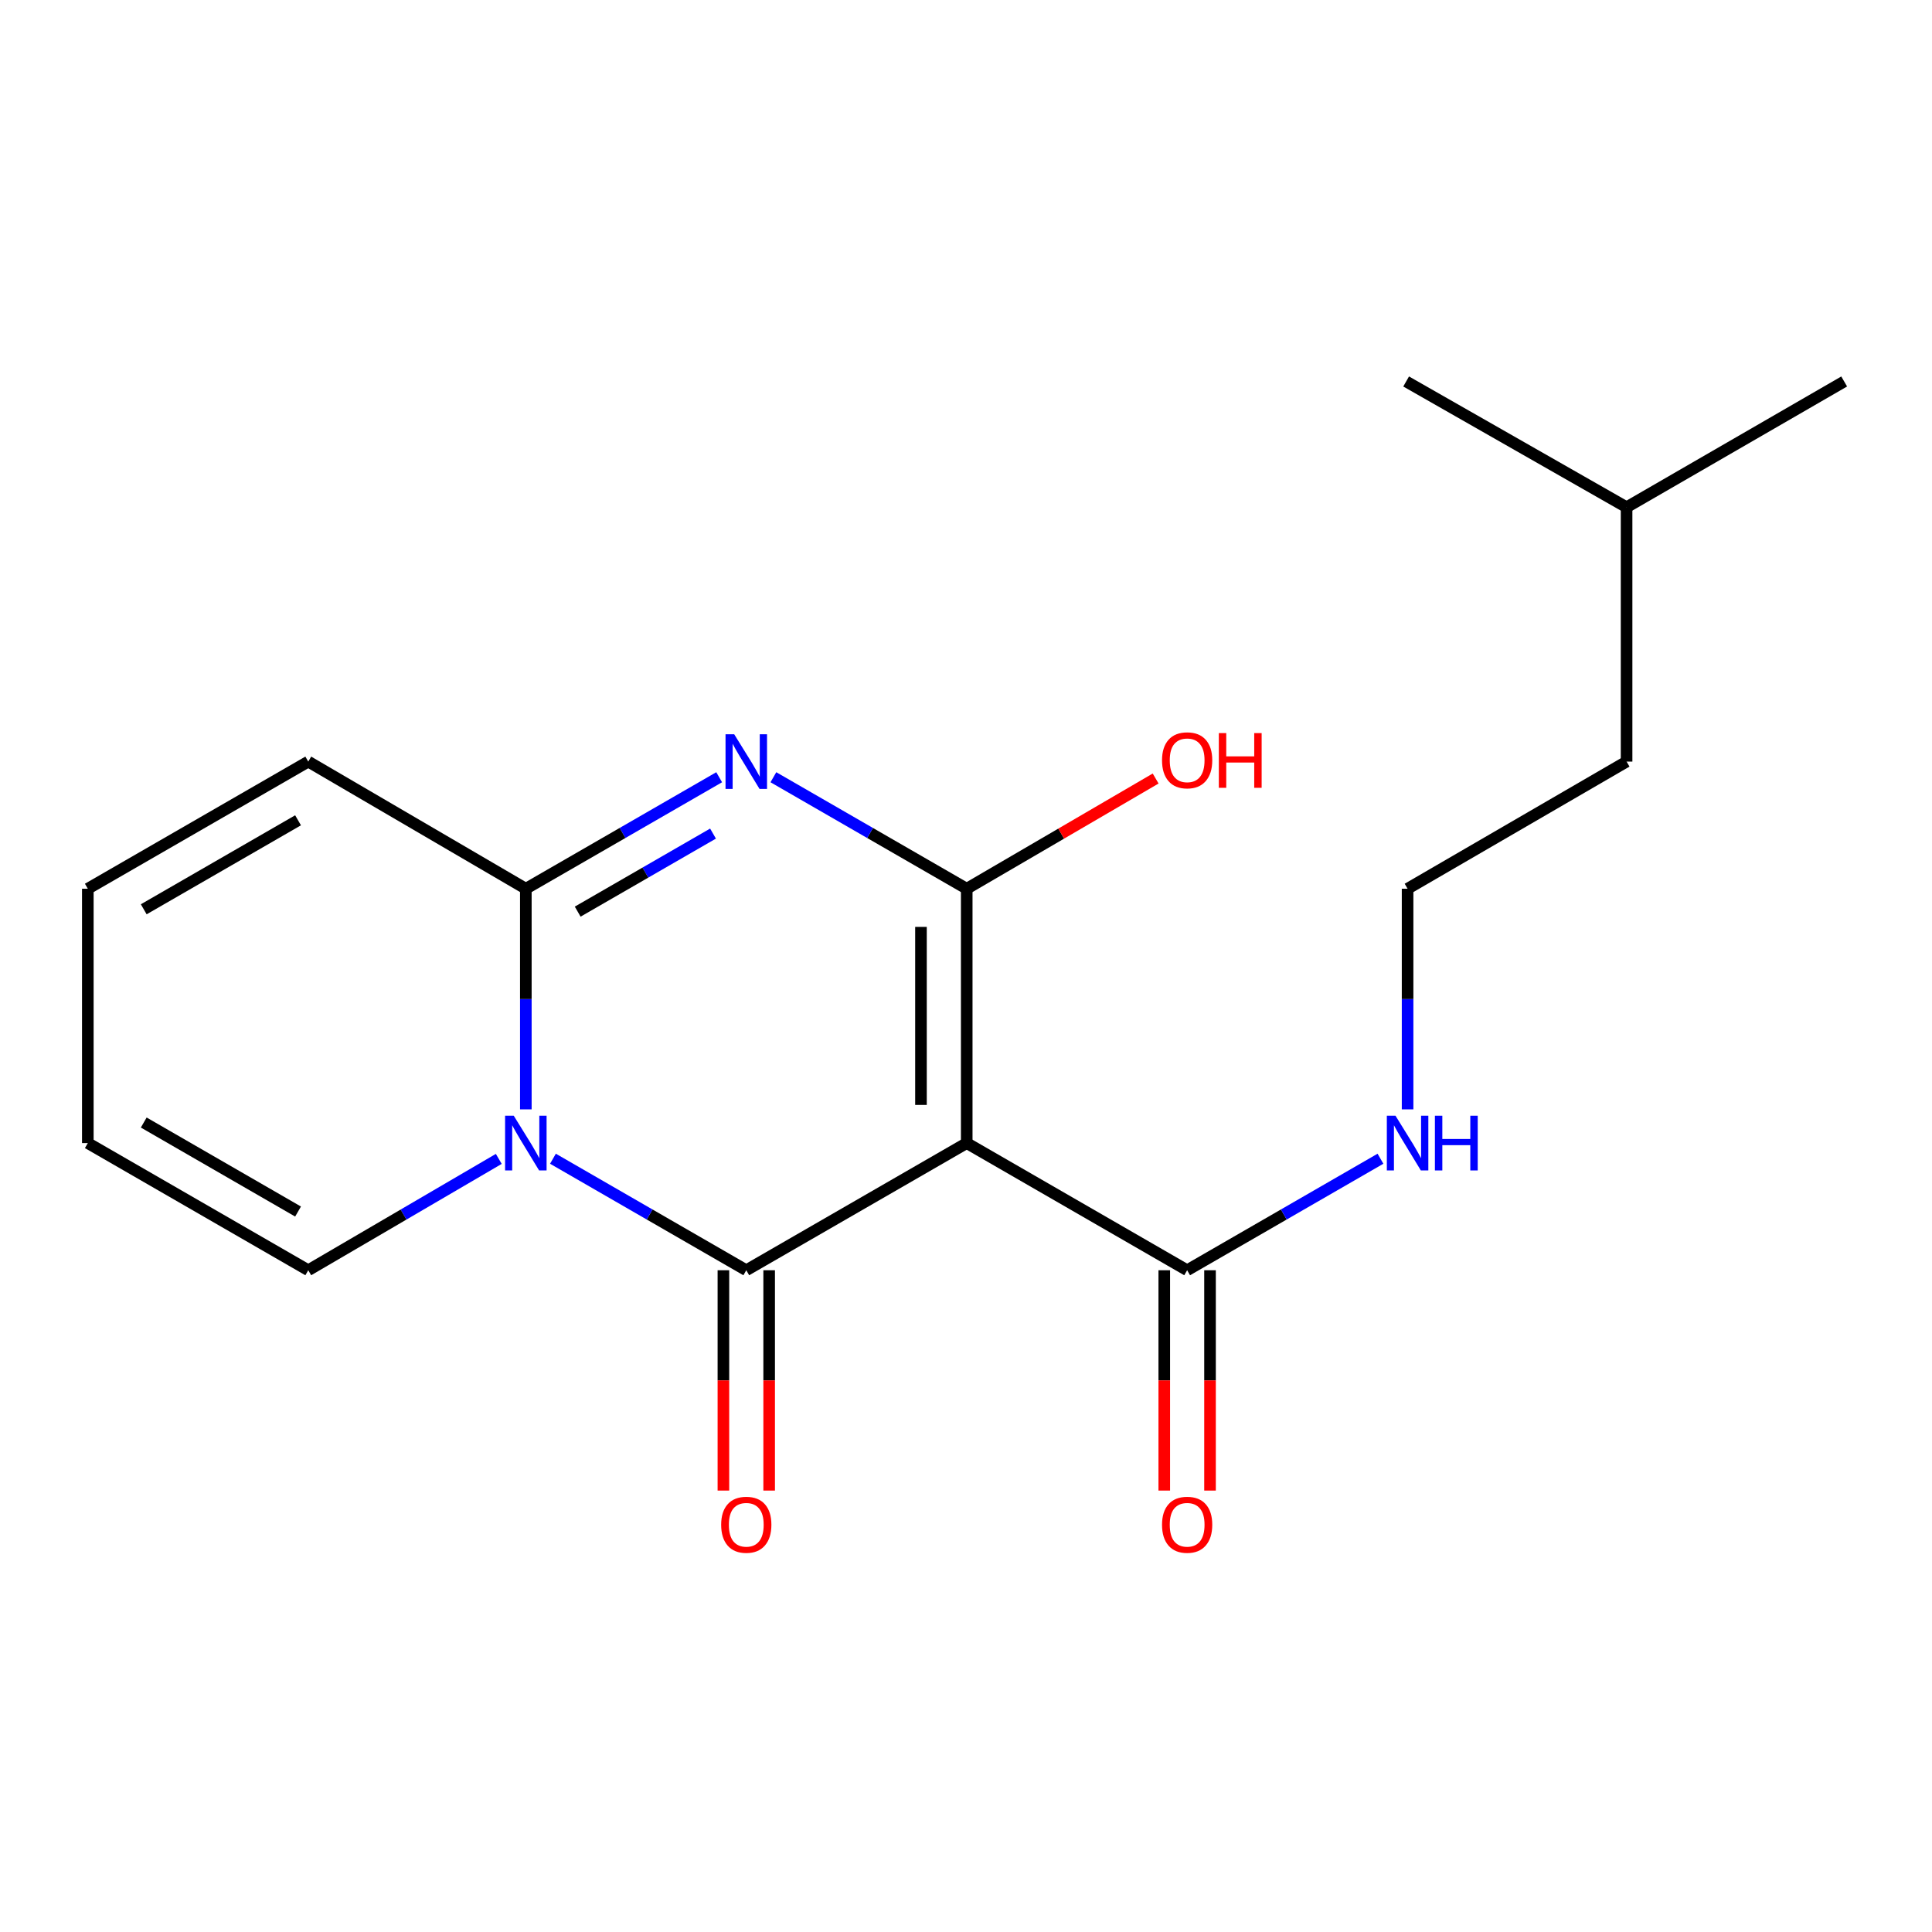 <?xml version='1.0' encoding='iso-8859-1'?>
<svg version='1.1' baseProfile='full'
              xmlns='http://www.w3.org/2000/svg'
                      xmlns:rdkit='http://www.rdkit.org/xml'
                      xmlns:xlink='http://www.w3.org/1999/xlink'
                  xml:space='preserve'
width='1000px' height='1000px' viewBox='0 0 1000 1000'>
<!-- END OF HEADER -->
<rect style='opacity:1.0;fill:#FFFFFF;stroke:none' width='1000' height='1000' x='0' y='0'> </rect>
<path class='bond-0' d='M 500.375,591.658 L 386.273,657.477' style='fill:none;fill-rule:evenodd;stroke:#000000;stroke-width:6px;stroke-linecap:butt;stroke-linejoin:miter;stroke-opacity:1' />
<path class='bond-2' d='M 500.375,591.658 L 500.375,460.006' style='fill:none;fill-rule:evenodd;stroke:#000000;stroke-width:6px;stroke-linecap:butt;stroke-linejoin:miter;stroke-opacity:1' />
<path class='bond-2' d='M 476.694,571.91 L 476.694,479.754' style='fill:none;fill-rule:evenodd;stroke:#000000;stroke-width:6px;stroke-linecap:butt;stroke-linejoin:miter;stroke-opacity:1' />
<path class='bond-5' d='M 500.375,591.658 L 614.464,657.477' style='fill:none;fill-rule:evenodd;stroke:#000000;stroke-width:6px;stroke-linecap:butt;stroke-linejoin:miter;stroke-opacity:1' />
<path class='bond-1' d='M 386.273,657.477 L 336.239,628.615' style='fill:none;fill-rule:evenodd;stroke:#000000;stroke-width:6px;stroke-linecap:butt;stroke-linejoin:miter;stroke-opacity:1' />
<path class='bond-1' d='M 336.239,628.615 L 286.205,599.753' style='fill:none;fill-rule:evenodd;stroke:#0000FF;stroke-width:6px;stroke-linecap:butt;stroke-linejoin:miter;stroke-opacity:1' />
<path class='bond-7' d='M 374.433,657.477 L 374.433,714.498' style='fill:none;fill-rule:evenodd;stroke:#000000;stroke-width:6px;stroke-linecap:butt;stroke-linejoin:miter;stroke-opacity:1' />
<path class='bond-7' d='M 374.433,714.498 L 374.433,771.518' style='fill:none;fill-rule:evenodd;stroke:#FF0000;stroke-width:6px;stroke-linecap:butt;stroke-linejoin:miter;stroke-opacity:1' />
<path class='bond-7' d='M 398.114,657.477 L 398.114,714.498' style='fill:none;fill-rule:evenodd;stroke:#000000;stroke-width:6px;stroke-linecap:butt;stroke-linejoin:miter;stroke-opacity:1' />
<path class='bond-7' d='M 398.114,714.498 L 398.114,771.518' style='fill:none;fill-rule:evenodd;stroke:#FF0000;stroke-width:6px;stroke-linecap:butt;stroke-linejoin:miter;stroke-opacity:1' />
<path class='bond-6' d='M 258.17,599.841 L 208.863,628.659' style='fill:none;fill-rule:evenodd;stroke:#0000FF;stroke-width:6px;stroke-linecap:butt;stroke-linejoin:miter;stroke-opacity:1' />
<path class='bond-6' d='M 208.863,628.659 L 159.556,657.477' style='fill:none;fill-rule:evenodd;stroke:#000000;stroke-width:6px;stroke-linecap:butt;stroke-linejoin:miter;stroke-opacity:1' />
<path class='bond-19' d='M 272.171,574.207 L 272.171,517.107' style='fill:none;fill-rule:evenodd;stroke:#0000FF;stroke-width:6px;stroke-linecap:butt;stroke-linejoin:miter;stroke-opacity:1' />
<path class='bond-19' d='M 272.171,517.107 L 272.171,460.006' style='fill:none;fill-rule:evenodd;stroke:#000000;stroke-width:6px;stroke-linecap:butt;stroke-linejoin:miter;stroke-opacity:1' />
<path class='bond-3' d='M 500.375,460.006 L 450.341,431.15' style='fill:none;fill-rule:evenodd;stroke:#000000;stroke-width:6px;stroke-linecap:butt;stroke-linejoin:miter;stroke-opacity:1' />
<path class='bond-3' d='M 450.341,431.15 L 400.306,402.293' style='fill:none;fill-rule:evenodd;stroke:#0000FF;stroke-width:6px;stroke-linecap:butt;stroke-linejoin:miter;stroke-opacity:1' />
<path class='bond-10' d='M 500.375,460.006 L 549.268,431.483' style='fill:none;fill-rule:evenodd;stroke:#000000;stroke-width:6px;stroke-linecap:butt;stroke-linejoin:miter;stroke-opacity:1' />
<path class='bond-10' d='M 549.268,431.483 L 598.161,402.96' style='fill:none;fill-rule:evenodd;stroke:#FF0000;stroke-width:6px;stroke-linecap:butt;stroke-linejoin:miter;stroke-opacity:1' />
<path class='bond-4' d='M 372.24,402.293 L 322.206,431.15' style='fill:none;fill-rule:evenodd;stroke:#0000FF;stroke-width:6px;stroke-linecap:butt;stroke-linejoin:miter;stroke-opacity:1' />
<path class='bond-4' d='M 322.206,431.15 L 272.171,460.006' style='fill:none;fill-rule:evenodd;stroke:#000000;stroke-width:6px;stroke-linecap:butt;stroke-linejoin:miter;stroke-opacity:1' />
<path class='bond-4' d='M 369.061,431.464 L 334.037,451.663' style='fill:none;fill-rule:evenodd;stroke:#0000FF;stroke-width:6px;stroke-linecap:butt;stroke-linejoin:miter;stroke-opacity:1' />
<path class='bond-4' d='M 334.037,451.663 L 299.013,471.863' style='fill:none;fill-rule:evenodd;stroke:#000000;stroke-width:6px;stroke-linecap:butt;stroke-linejoin:miter;stroke-opacity:1' />
<path class='bond-8' d='M 272.171,460.006 L 159.556,394.2' style='fill:none;fill-rule:evenodd;stroke:#000000;stroke-width:6px;stroke-linecap:butt;stroke-linejoin:miter;stroke-opacity:1' />
<path class='bond-9' d='M 602.623,657.477 L 602.623,714.498' style='fill:none;fill-rule:evenodd;stroke:#000000;stroke-width:6px;stroke-linecap:butt;stroke-linejoin:miter;stroke-opacity:1' />
<path class='bond-9' d='M 602.623,714.498 L 602.623,771.518' style='fill:none;fill-rule:evenodd;stroke:#FF0000;stroke-width:6px;stroke-linecap:butt;stroke-linejoin:miter;stroke-opacity:1' />
<path class='bond-9' d='M 626.304,657.477 L 626.304,714.498' style='fill:none;fill-rule:evenodd;stroke:#000000;stroke-width:6px;stroke-linecap:butt;stroke-linejoin:miter;stroke-opacity:1' />
<path class='bond-9' d='M 626.304,714.498 L 626.304,771.518' style='fill:none;fill-rule:evenodd;stroke:#FF0000;stroke-width:6px;stroke-linecap:butt;stroke-linejoin:miter;stroke-opacity:1' />
<path class='bond-13' d='M 614.464,657.477 L 664.498,628.615' style='fill:none;fill-rule:evenodd;stroke:#000000;stroke-width:6px;stroke-linecap:butt;stroke-linejoin:miter;stroke-opacity:1' />
<path class='bond-13' d='M 664.498,628.615 L 714.532,599.753' style='fill:none;fill-rule:evenodd;stroke:#0000FF;stroke-width:6px;stroke-linecap:butt;stroke-linejoin:miter;stroke-opacity:1' />
<path class='bond-11' d='M 159.556,657.477 L 45.455,591.658' style='fill:none;fill-rule:evenodd;stroke:#000000;stroke-width:6px;stroke-linecap:butt;stroke-linejoin:miter;stroke-opacity:1' />
<path class='bond-11' d='M 154.274,627.092 L 74.403,581.018' style='fill:none;fill-rule:evenodd;stroke:#000000;stroke-width:6px;stroke-linecap:butt;stroke-linejoin:miter;stroke-opacity:1' />
<path class='bond-12' d='M 159.556,394.2 L 45.455,460.006' style='fill:none;fill-rule:evenodd;stroke:#000000;stroke-width:6px;stroke-linecap:butt;stroke-linejoin:miter;stroke-opacity:1' />
<path class='bond-12' d='M 154.272,424.585 L 74.401,470.649' style='fill:none;fill-rule:evenodd;stroke:#000000;stroke-width:6px;stroke-linecap:butt;stroke-linejoin:miter;stroke-opacity:1' />
<path class='bond-20' d='M 45.455,591.658 L 45.455,460.006' style='fill:none;fill-rule:evenodd;stroke:#000000;stroke-width:6px;stroke-linecap:butt;stroke-linejoin:miter;stroke-opacity:1' />
<path class='bond-14' d='M 728.565,574.207 L 728.565,517.107' style='fill:none;fill-rule:evenodd;stroke:#0000FF;stroke-width:6px;stroke-linecap:butt;stroke-linejoin:miter;stroke-opacity:1' />
<path class='bond-14' d='M 728.565,517.107 L 728.565,460.006' style='fill:none;fill-rule:evenodd;stroke:#000000;stroke-width:6px;stroke-linecap:butt;stroke-linejoin:miter;stroke-opacity:1' />
<path class='bond-15' d='M 728.565,460.006 L 841.917,394.2' style='fill:none;fill-rule:evenodd;stroke:#000000;stroke-width:6px;stroke-linecap:butt;stroke-linejoin:miter;stroke-opacity:1' />
<path class='bond-16' d='M 841.917,394.2 L 841.917,262.548' style='fill:none;fill-rule:evenodd;stroke:#000000;stroke-width:6px;stroke-linecap:butt;stroke-linejoin:miter;stroke-opacity:1' />
<path class='bond-17' d='M 841.917,262.548 L 954.545,197.453' style='fill:none;fill-rule:evenodd;stroke:#000000;stroke-width:6px;stroke-linecap:butt;stroke-linejoin:miter;stroke-opacity:1' />
<path class='bond-18' d='M 841.917,262.548 L 727.815,197.453' style='fill:none;fill-rule:evenodd;stroke:#000000;stroke-width:6px;stroke-linecap:butt;stroke-linejoin:miter;stroke-opacity:1' />
<path  class='atom-2' d='M 265.911 577.498
L 275.191 592.498
Q 276.111 593.978, 277.591 596.658
Q 279.071 599.338, 279.151 599.498
L 279.151 577.498
L 282.911 577.498
L 282.911 605.818
L 279.031 605.818
L 269.071 589.418
Q 267.911 587.498, 266.671 585.298
Q 265.471 583.098, 265.111 582.418
L 265.111 605.818
L 261.431 605.818
L 261.431 577.498
L 265.911 577.498
' fill='#0000FF'/>
<path  class='atom-4' d='M 380.013 380.04
L 389.293 395.04
Q 390.213 396.52, 391.693 399.2
Q 393.173 401.88, 393.253 402.04
L 393.253 380.04
L 397.013 380.04
L 397.013 408.36
L 393.133 408.36
L 383.173 391.96
Q 382.013 390.04, 380.773 387.84
Q 379.573 385.64, 379.213 384.96
L 379.213 408.36
L 375.533 408.36
L 375.533 380.04
L 380.013 380.04
' fill='#0000FF'/>
<path  class='atom-8' d='M 373.273 789.209
Q 373.273 782.409, 376.633 778.609
Q 379.993 774.809, 386.273 774.809
Q 392.553 774.809, 395.913 778.609
Q 399.273 782.409, 399.273 789.209
Q 399.273 796.089, 395.873 800.009
Q 392.473 803.889, 386.273 803.889
Q 380.033 803.889, 376.633 800.009
Q 373.273 796.129, 373.273 789.209
M 386.273 800.689
Q 390.593 800.689, 392.913 797.809
Q 395.273 794.889, 395.273 789.209
Q 395.273 783.649, 392.913 780.849
Q 390.593 778.009, 386.273 778.009
Q 381.953 778.009, 379.593 780.809
Q 377.273 783.609, 377.273 789.209
Q 377.273 794.929, 379.593 797.809
Q 381.953 800.689, 386.273 800.689
' fill='#FF0000'/>
<path  class='atom-10' d='M 601.464 789.209
Q 601.464 782.409, 604.824 778.609
Q 608.184 774.809, 614.464 774.809
Q 620.744 774.809, 624.104 778.609
Q 627.464 782.409, 627.464 789.209
Q 627.464 796.089, 624.064 800.009
Q 620.664 803.889, 614.464 803.889
Q 608.224 803.889, 604.824 800.009
Q 601.464 796.129, 601.464 789.209
M 614.464 800.689
Q 618.784 800.689, 621.104 797.809
Q 623.464 794.889, 623.464 789.209
Q 623.464 783.649, 621.104 780.849
Q 618.784 778.009, 614.464 778.009
Q 610.144 778.009, 607.784 780.809
Q 605.464 783.609, 605.464 789.209
Q 605.464 794.929, 607.784 797.809
Q 610.144 800.689, 614.464 800.689
' fill='#FF0000'/>
<path  class='atom-11' d='M 601.464 393.53
Q 601.464 386.73, 604.824 382.93
Q 608.184 379.13, 614.464 379.13
Q 620.744 379.13, 624.104 382.93
Q 627.464 386.73, 627.464 393.53
Q 627.464 400.41, 624.064 404.33
Q 620.664 408.21, 614.464 408.21
Q 608.224 408.21, 604.824 404.33
Q 601.464 400.45, 601.464 393.53
M 614.464 405.01
Q 618.784 405.01, 621.104 402.13
Q 623.464 399.21, 623.464 393.53
Q 623.464 387.97, 621.104 385.17
Q 618.784 382.33, 614.464 382.33
Q 610.144 382.33, 607.784 385.13
Q 605.464 387.93, 605.464 393.53
Q 605.464 399.25, 607.784 402.13
Q 610.144 405.01, 614.464 405.01
' fill='#FF0000'/>
<path  class='atom-11' d='M 630.864 379.45
L 634.704 379.45
L 634.704 391.49
L 649.184 391.49
L 649.184 379.45
L 653.024 379.45
L 653.024 407.77
L 649.184 407.77
L 649.184 394.69
L 634.704 394.69
L 634.704 407.77
L 630.864 407.77
L 630.864 379.45
' fill='#FF0000'/>
<path  class='atom-14' d='M 722.305 577.498
L 731.585 592.498
Q 732.505 593.978, 733.985 596.658
Q 735.465 599.338, 735.545 599.498
L 735.545 577.498
L 739.305 577.498
L 739.305 605.818
L 735.425 605.818
L 725.465 589.418
Q 724.305 587.498, 723.065 585.298
Q 721.865 583.098, 721.505 582.418
L 721.505 605.818
L 717.825 605.818
L 717.825 577.498
L 722.305 577.498
' fill='#0000FF'/>
<path  class='atom-14' d='M 742.705 577.498
L 746.545 577.498
L 746.545 589.538
L 761.025 589.538
L 761.025 577.498
L 764.865 577.498
L 764.865 605.818
L 761.025 605.818
L 761.025 592.738
L 746.545 592.738
L 746.545 605.818
L 742.705 605.818
L 742.705 577.498
' fill='#0000FF'/>
</svg>
